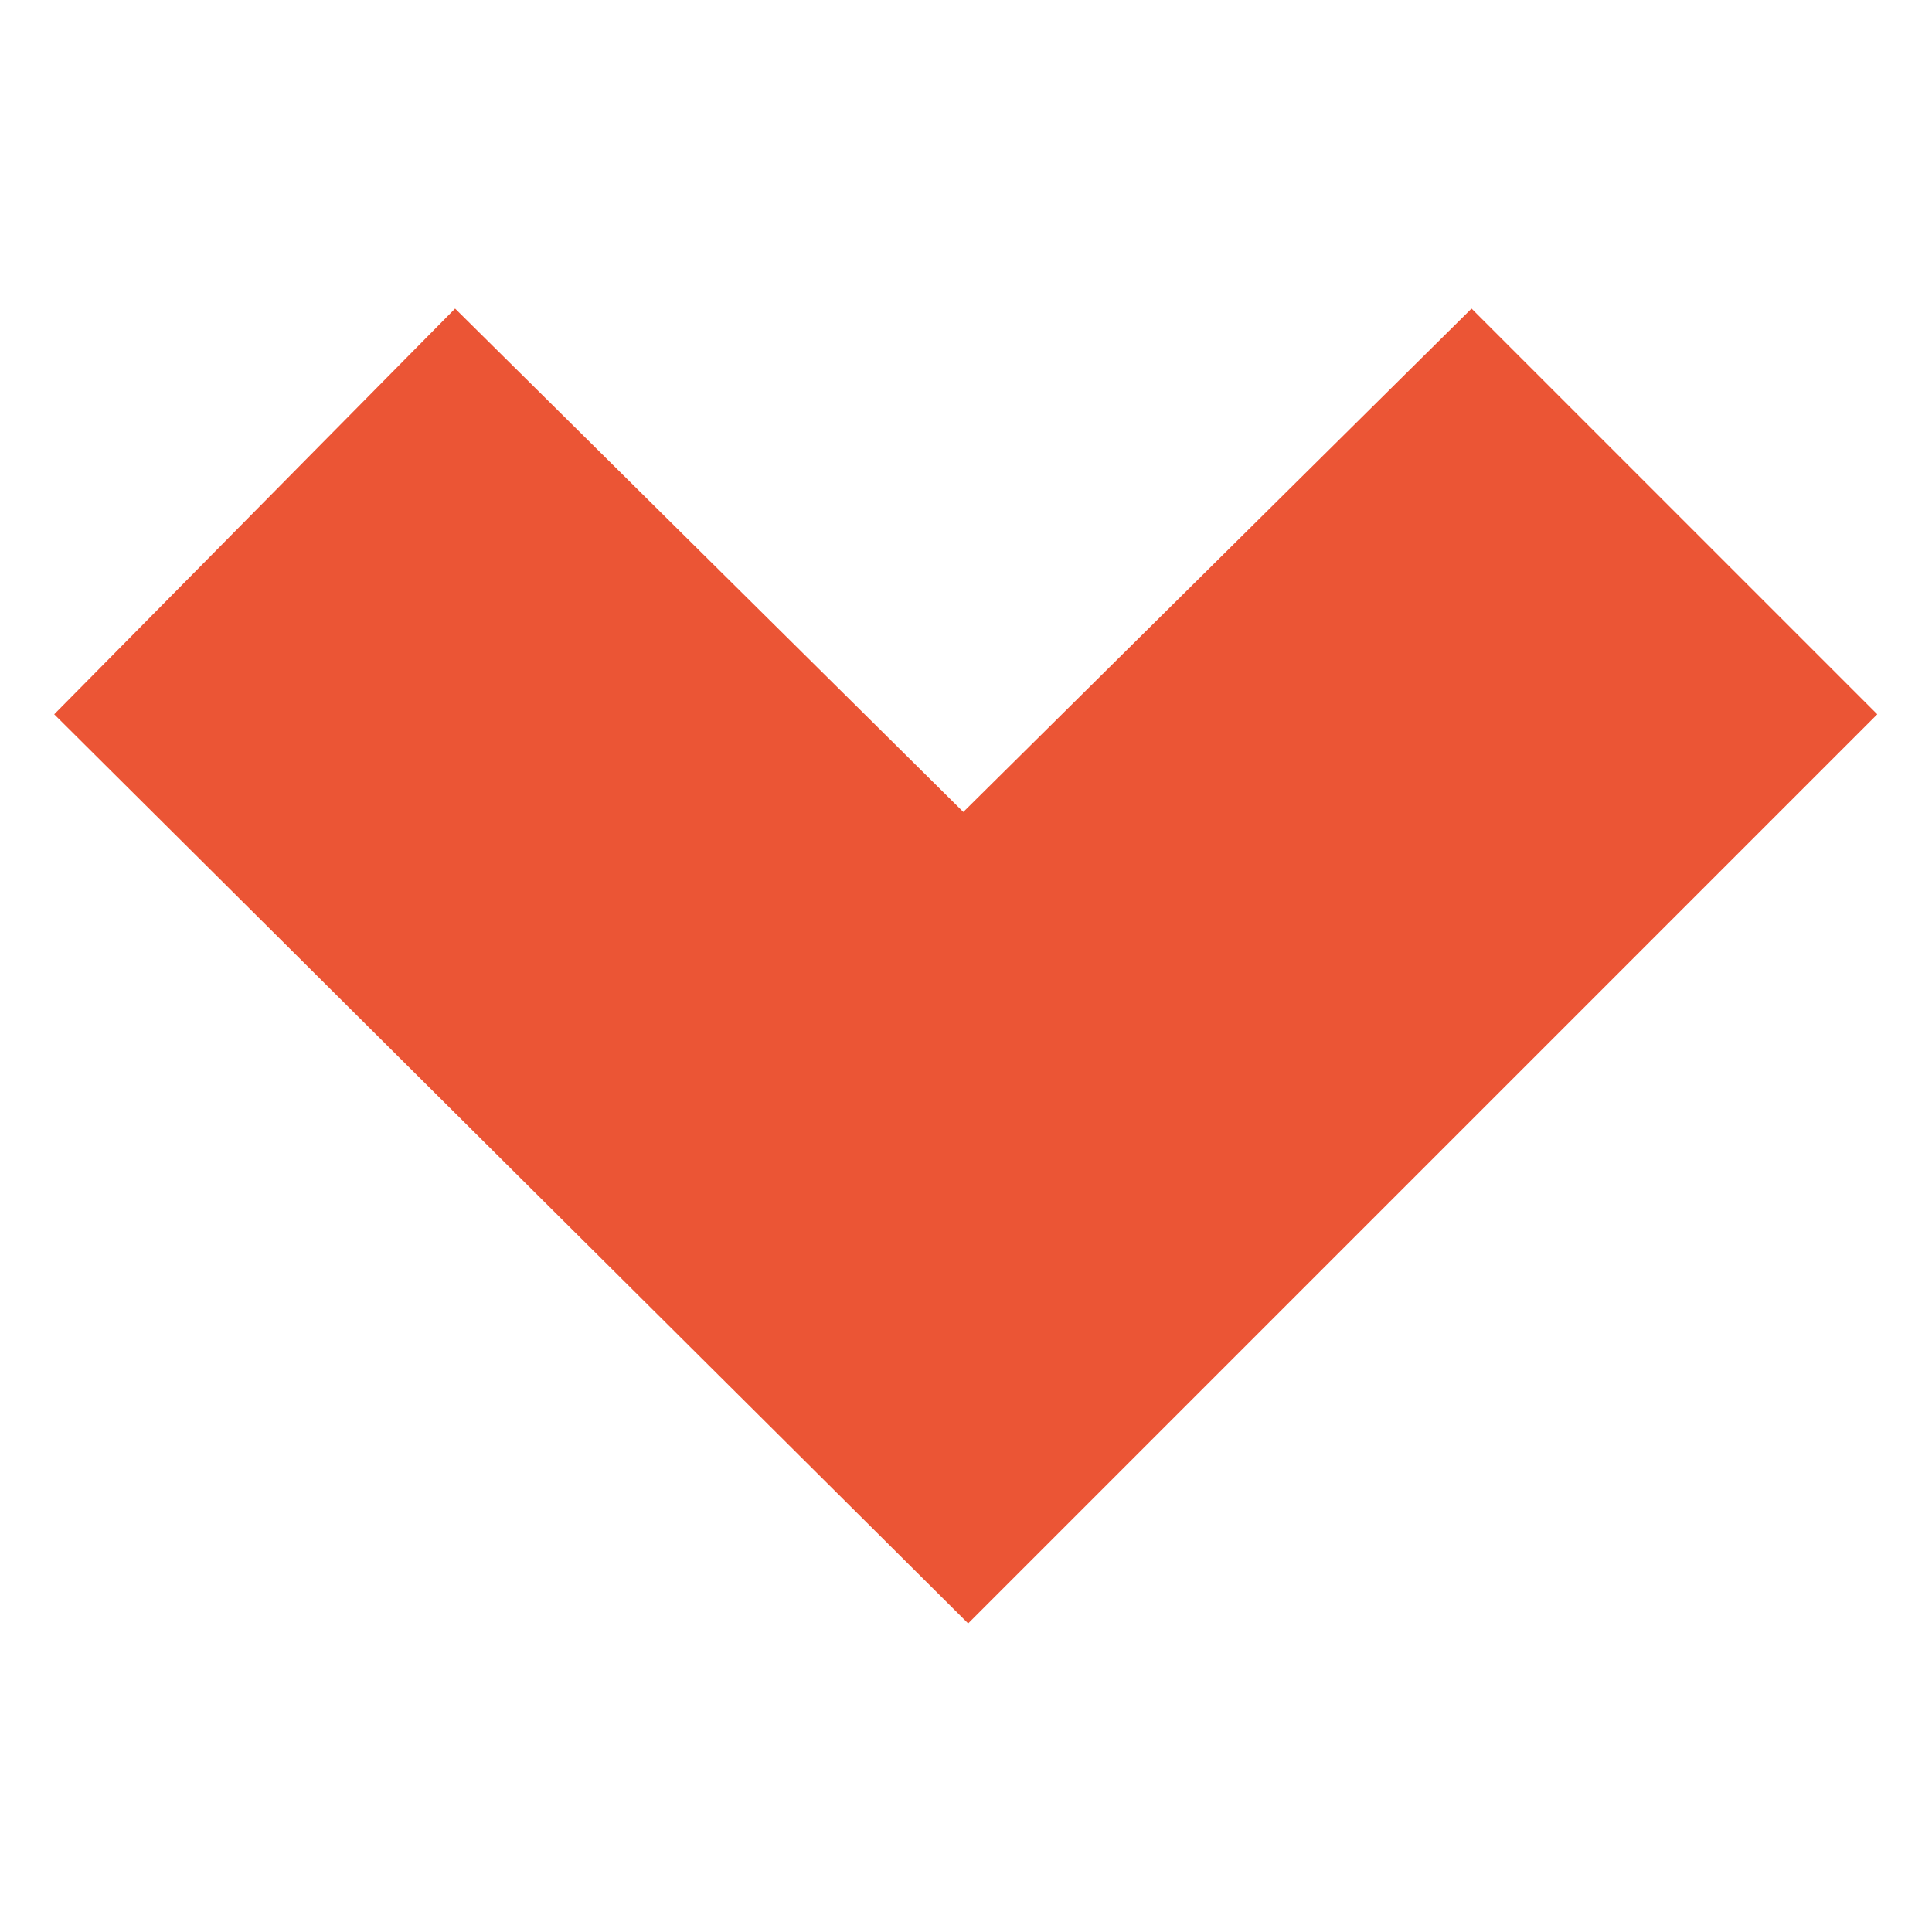<?xml version="1.0" encoding="UTF-8"?>
<svg id="Capa_2" data-name="Capa 2" xmlns="http://www.w3.org/2000/svg" viewBox="0 0 36 36">
  <defs>
    <style>
      .cls-1 {
        fill: none;
      }

      .cls-1, .cls-2 {
        stroke-width: 0px;
      }

      .cls-2 {
        fill: #eb5535;
      }
    </style>
  </defs>
  <g id="Capa_1-2" data-name="Capa 1">
    <g>
      <rect class="cls-1" width="36" height="36"/>
      <path class="cls-2" d="M1.01,13.31l7.47-7.56,9.47,9.38,9.47-9.38,7.56,7.56-16.94,16.94L1.01,13.31Z"/>
    </g>
  </g>
</svg>